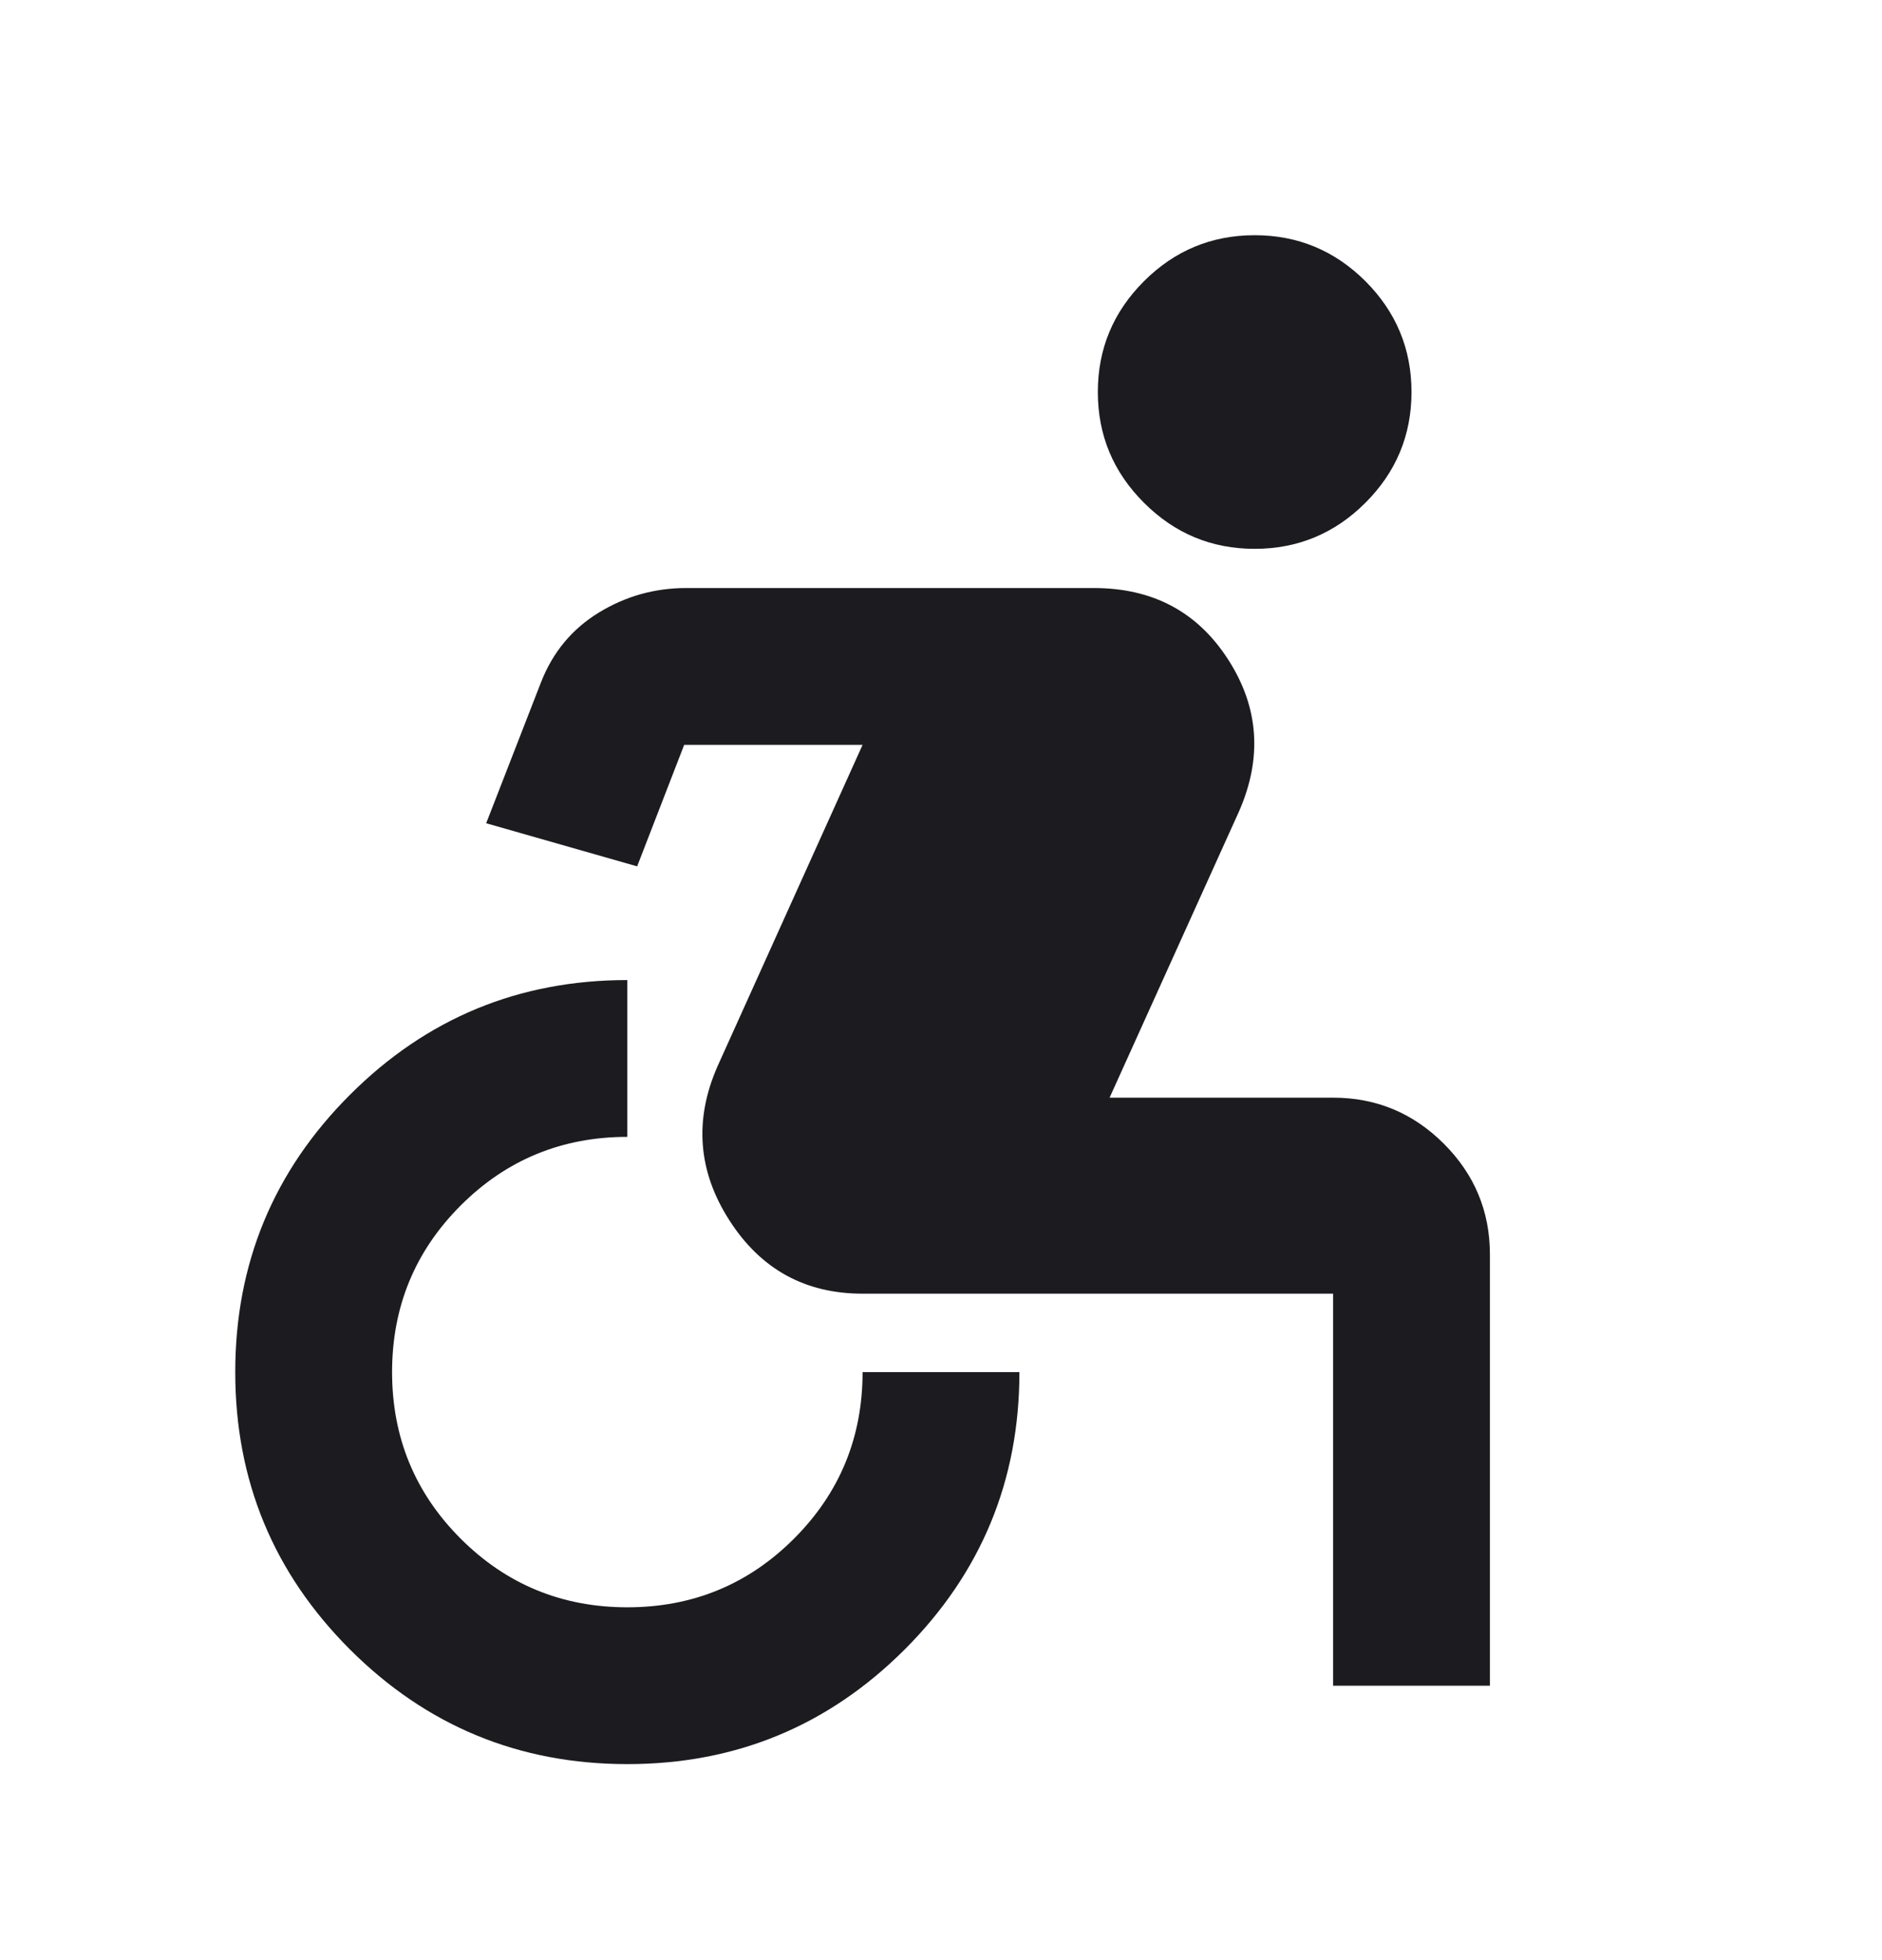 <svg width="24" height="25" viewBox="0 0 24 25" fill="none" xmlns="http://www.w3.org/2000/svg">
    <mask id="mask0_3031_3256" style="mask-type:alpha" maskUnits="userSpaceOnUse" x="0" y="0" width="24" height="25">
        <rect y="0.5" width="24" height="24" fill="#D9D9D9"/>
    </mask>
    <g mask="url(#mask0_3031_3256)">
        <path d="M8 22.5C6.617 22.5 5.438 22.012 4.463 21.038C3.487 20.062 3 18.883 3 17.5C3 16.117 3.487 14.938 4.463 13.963C5.438 12.988 6.617 12.5 8 12.5V14.5C7.167 14.5 6.458 14.792 5.875 15.375C5.292 15.958 5 16.667 5 17.5C5 18.333 5.292 19.042 5.875 19.625C6.458 20.208 7.167 20.5 8 20.5C8.833 20.5 9.542 20.208 10.125 19.625C10.708 19.042 11 18.333 11 17.5H13C13 18.883 12.512 20.062 11.537 21.038C10.562 22.012 9.383 22.5 8 22.5ZM17 21.5V16.5H11C10.267 16.5 9.7 16.188 9.3 15.562C8.9 14.938 8.85 14.283 9.15 13.6L11 9.5H8.725L8.125 11.05L6.2 10.5L6.9 8.7C7.05 8.317 7.296 8.021 7.638 7.812C7.979 7.604 8.35 7.5 8.75 7.5H13.95C14.7 7.5 15.271 7.804 15.662 8.412C16.054 9.021 16.1 9.667 15.8 10.35L14.15 14H17C17.55 14 18.021 14.196 18.413 14.588C18.804 14.979 19 15.45 19 16V21.5H17ZM16 7C15.45 7 14.979 6.804 14.588 6.412C14.196 6.021 14 5.55 14 5C14 4.45 14.196 3.979 14.588 3.587C14.979 3.196 15.45 3 16 3C16.55 3 17.021 3.196 17.413 3.587C17.804 3.979 18 4.45 18 5C18 5.55 17.804 6.021 17.413 6.412C17.021 6.804 16.55 7 16 7Z" fill="#1C1B1F"/>
    </g>
</svg>
